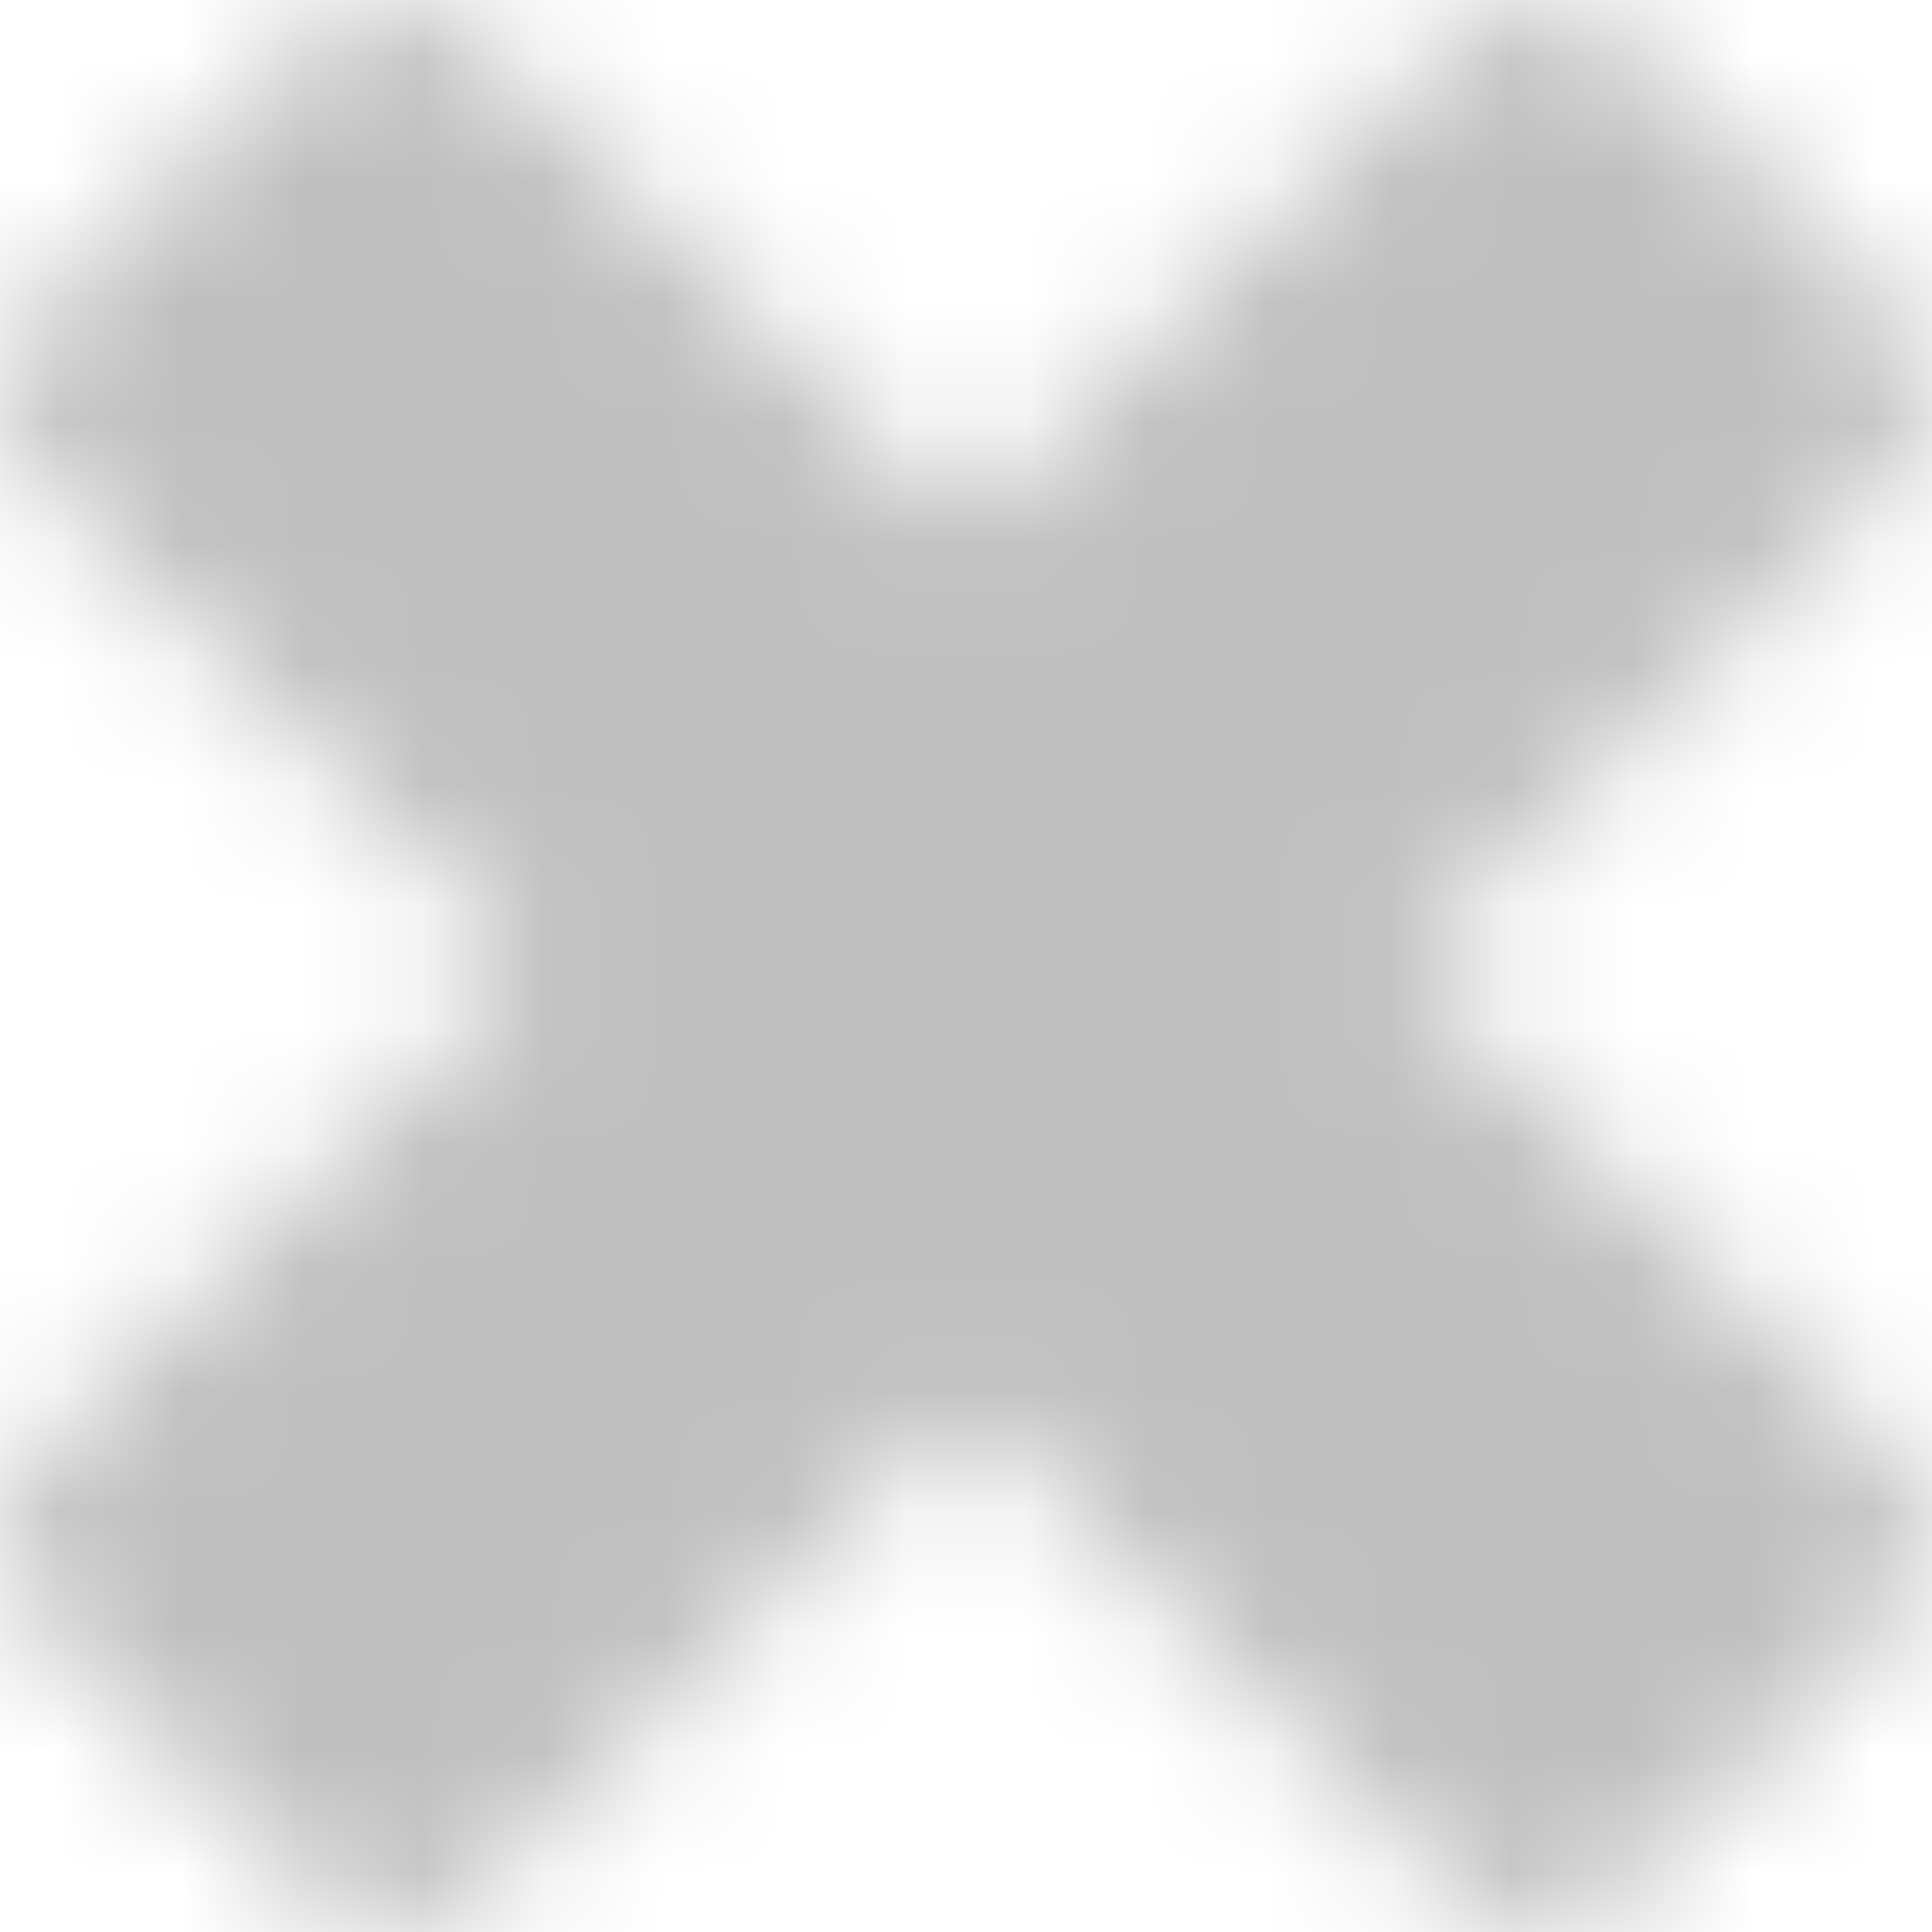 <?xml version="1.0" encoding="UTF-8"?>
<svg width="16px" height="16px" viewBox="0 0 16 16" version="1.1" xmlns="http://www.w3.org/2000/svg" xmlns:xlink="http://www.w3.org/1999/xlink">
    <!-- Generator: Sketch 52.6 (67491) - http://www.bohemiancoding.com/sketch -->
    <title>Solid/times</title>
    <desc>Created with Sketch.</desc>
    <defs>
        <path d="M13.434,15.668 L15.668,13.434 C16.058,13.045 16.058,12.419 15.668,12.029 L11.639,8 L15.668,3.971 C16.058,3.581 16.058,2.955 15.668,2.566 L13.434,0.332 C13.045,-0.058 12.419,-0.058 12.029,0.332 L8,4.361 L3.971,0.332 C3.581,-0.058 2.955,-0.058 2.566,0.332 L0.332,2.566 C-0.058,2.955 -0.058,3.581 0.332,3.971 L4.361,8 L0.332,12.029 C-0.058,12.419 -0.058,13.045 0.332,13.434 L2.566,15.668 C2.955,16.058 3.581,16.058 3.971,15.668 L8,11.639 L12.029,15.668 C12.415,16.054 13.045,16.054 13.434,15.668 Z" id="path-1"></path>
    </defs>
    <g id="Home-V4" stroke="none" stroke-width="1" fill="none" fill-rule="evenodd" opacity="0.25">
        <g id="home_page" transform="translate(-1278, -44)">
            <g id="Notification" transform="translate(-9, 32)">
                <g id="alert">
                    <g id="Solid/times" style="mix-blend-mode: multiply;" transform="translate(1287, 12)">
                        <mask id="mask-2" fill="white">
                            <use xlink:href="#path-1"></use>
                        </mask>
                        <g id="Mask"></g>
                        <g id="Color/Black" mask="url(#mask-2)" fill="#000000" fill-rule="evenodd">
                            <rect id="Black" x="0" y="0" width="16" height="16"></rect>
                        </g>
                    </g>
                </g>
            </g>
        </g>
    </g>
</svg>